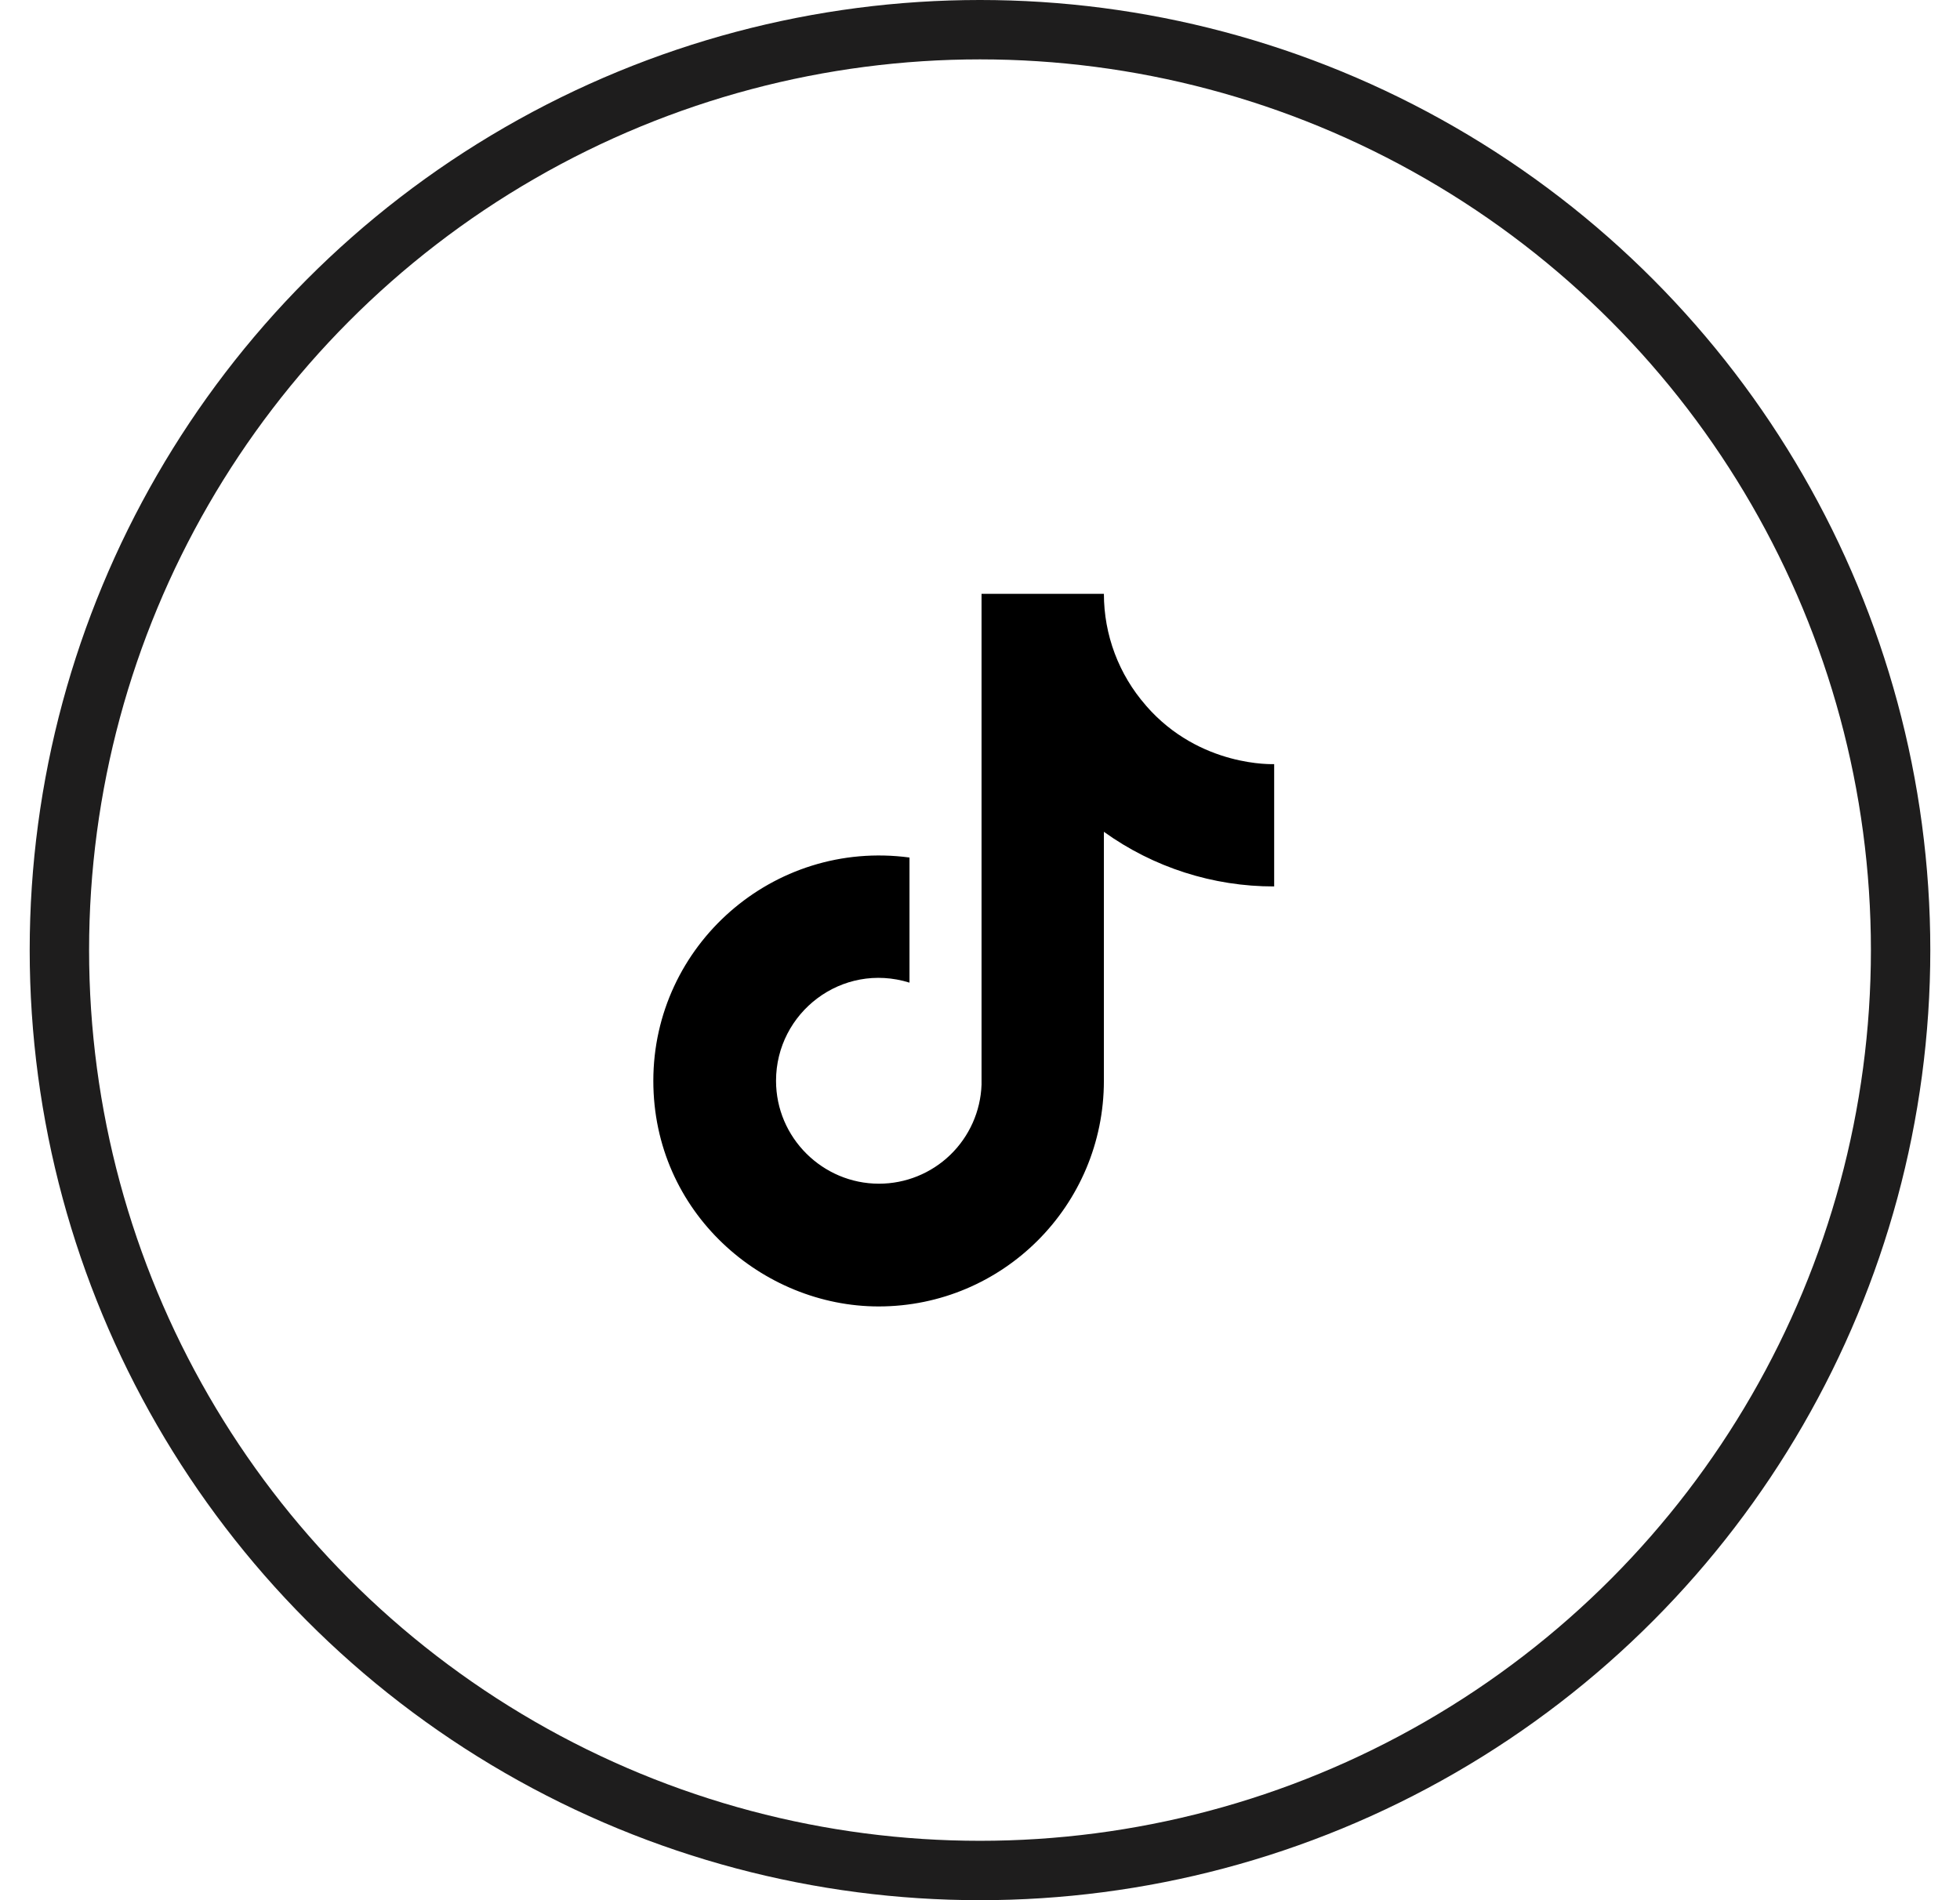 <svg fill="none" height="32" viewBox="0 0 33 32" width="33" xmlns="http://www.w3.org/2000/svg"><circle cx="16.5" cy="16" r="15.5" stroke="#1e1d1d"/><path d="m19.293 11.88s.34.333 0 0c-.456-.52-.707-1.188-.707-1.88h-2.06v8.267c-.016.447-.205.871-.527 1.182-.322.311-.752.485-1.2.485-.947 0-1.733-.773-1.733-1.733 0-1.147 1.107-2.007 2.247-1.653v-2.107c-2.3-.307-4.313 1.48-4.313 3.76 0 2.22 1.84 3.8 3.793 3.8 2.093 0 3.793-1.7 3.793-3.8v-4.193c.835.6 1.838.922 2.867.92v-2.06s-1.253.06-2.16-.987z" fill="#000"/></svg>